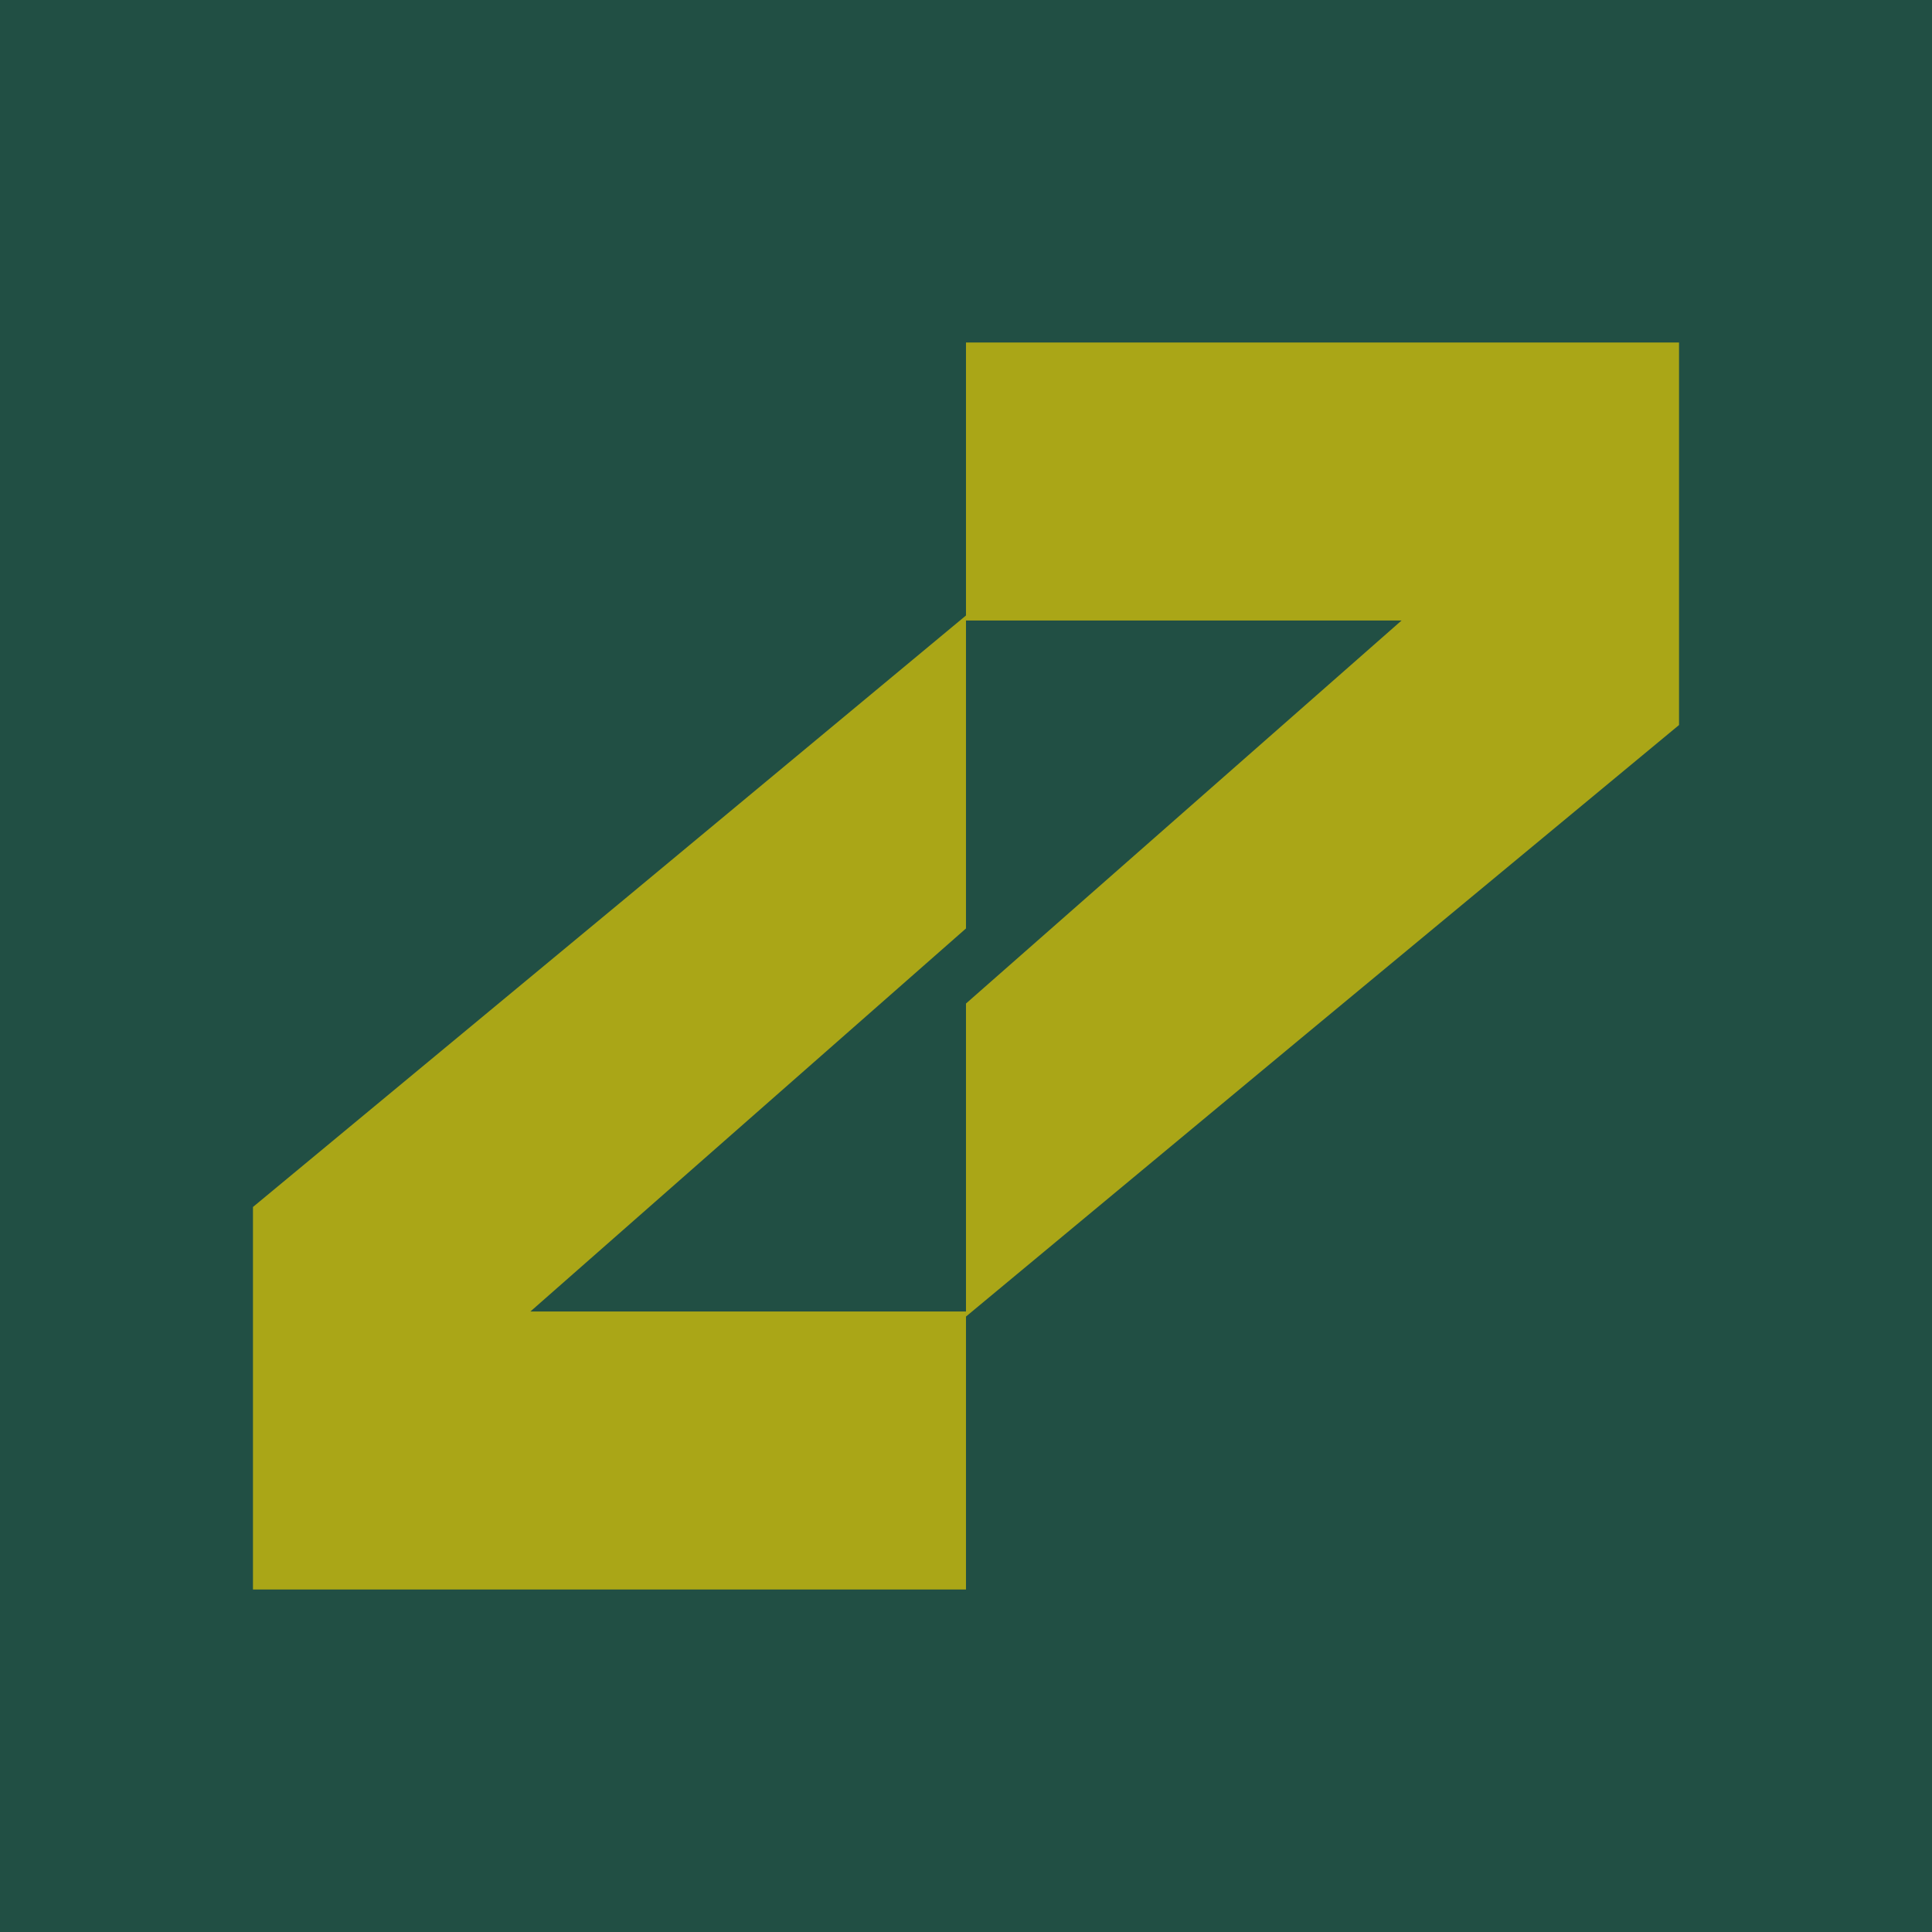<?xml version="1.0" encoding="UTF-8"?> <svg xmlns="http://www.w3.org/2000/svg" id="_Слой_1" data-name="Слой 1" viewBox="0 0 566.93 566.93"><defs><style> .cls-1 { fill: #aaa617; } .cls-2 { fill: #214f44; } </style></defs><rect class="cls-2" width="566.93" height="566.93"></rect><path class="cls-1" d="m283.46,180.6v91.85l-127.82,112.4h127.82v81.58H74.23s0-112.25,0-112.25l110.85-91.85c32.8-27.24,65.59-54.49,98.39-81.73Z"></path><path class="cls-1" d="m283.46,386.33v-91.85s127.82-112.4,127.82-112.4h-127.82s0-81.58,0-81.58h209.24s0,112.25,0,112.25l-110.85,91.85c-32.8,27.24-65.59,54.49-98.39,81.73Z"></path></svg> 
